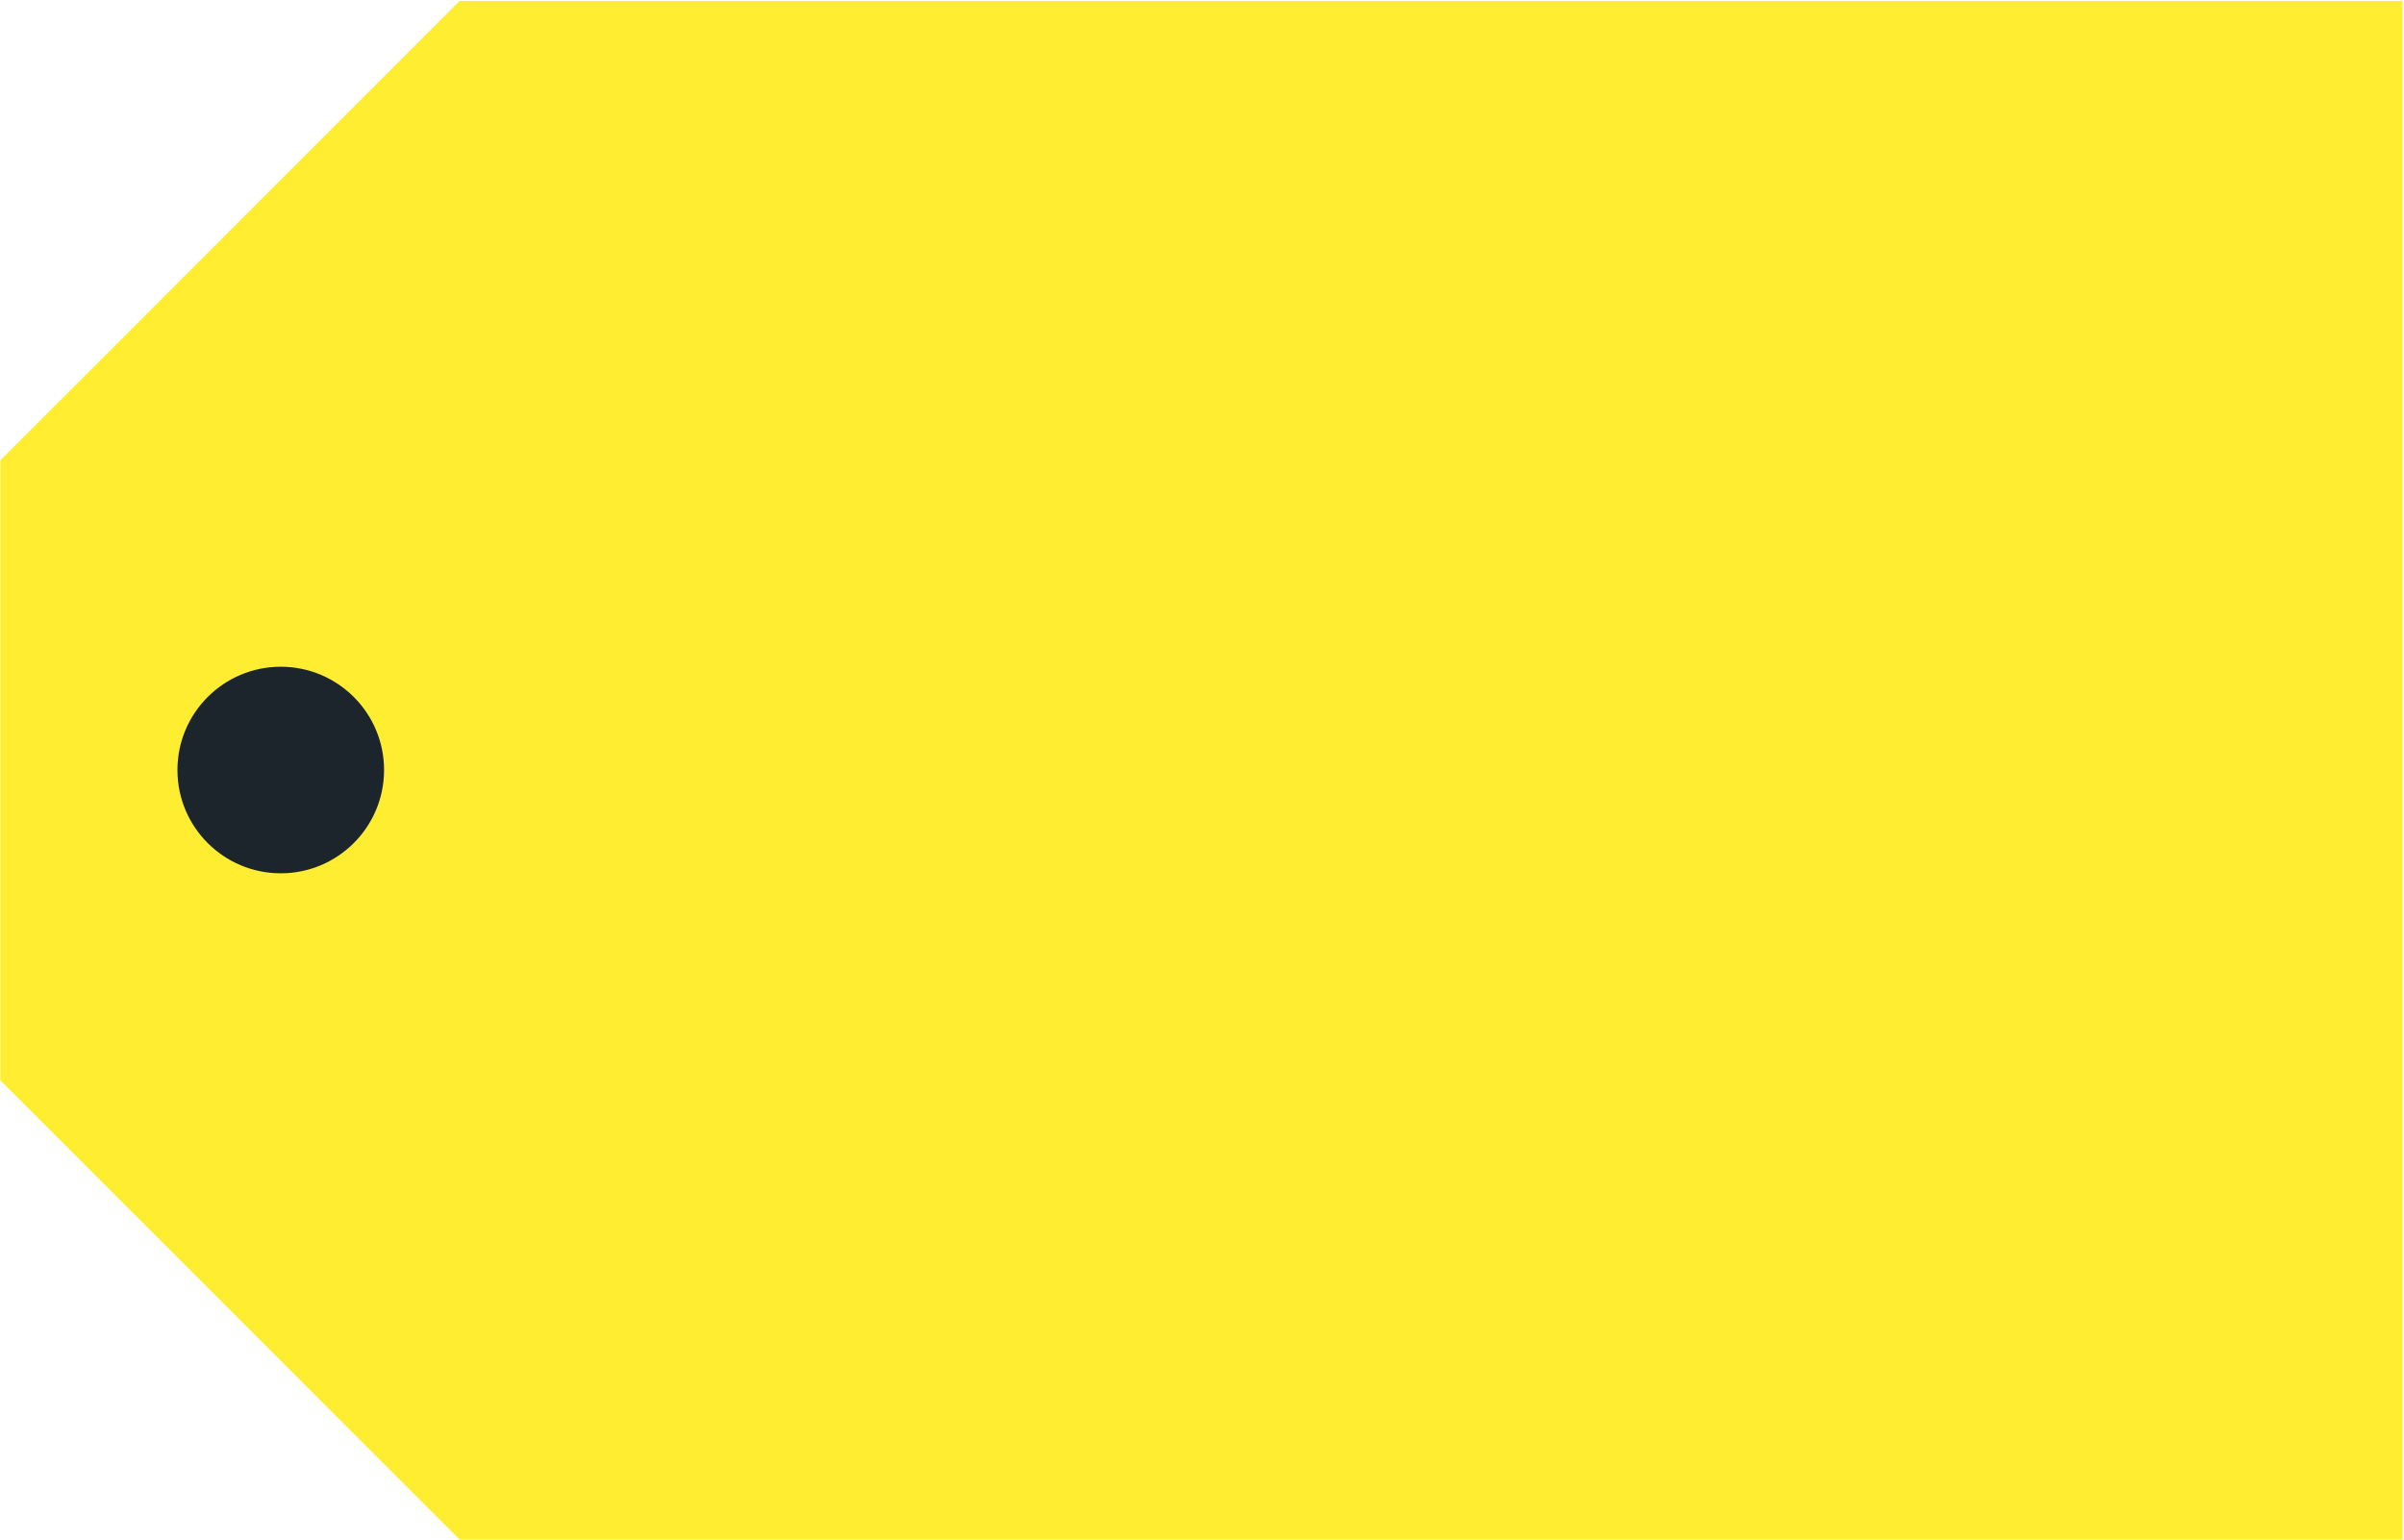 <svg xmlns="http://www.w3.org/2000/svg" version="1.2" viewBox="0 0 1573 1008"><path fill="#ffed31" d="M1572 .6v1007.1H300.7L.2 707.1V301.3L300.7.6z"/><circle cx="183.7" cy="504" r="67.6" fill="#1c252c"/></svg>